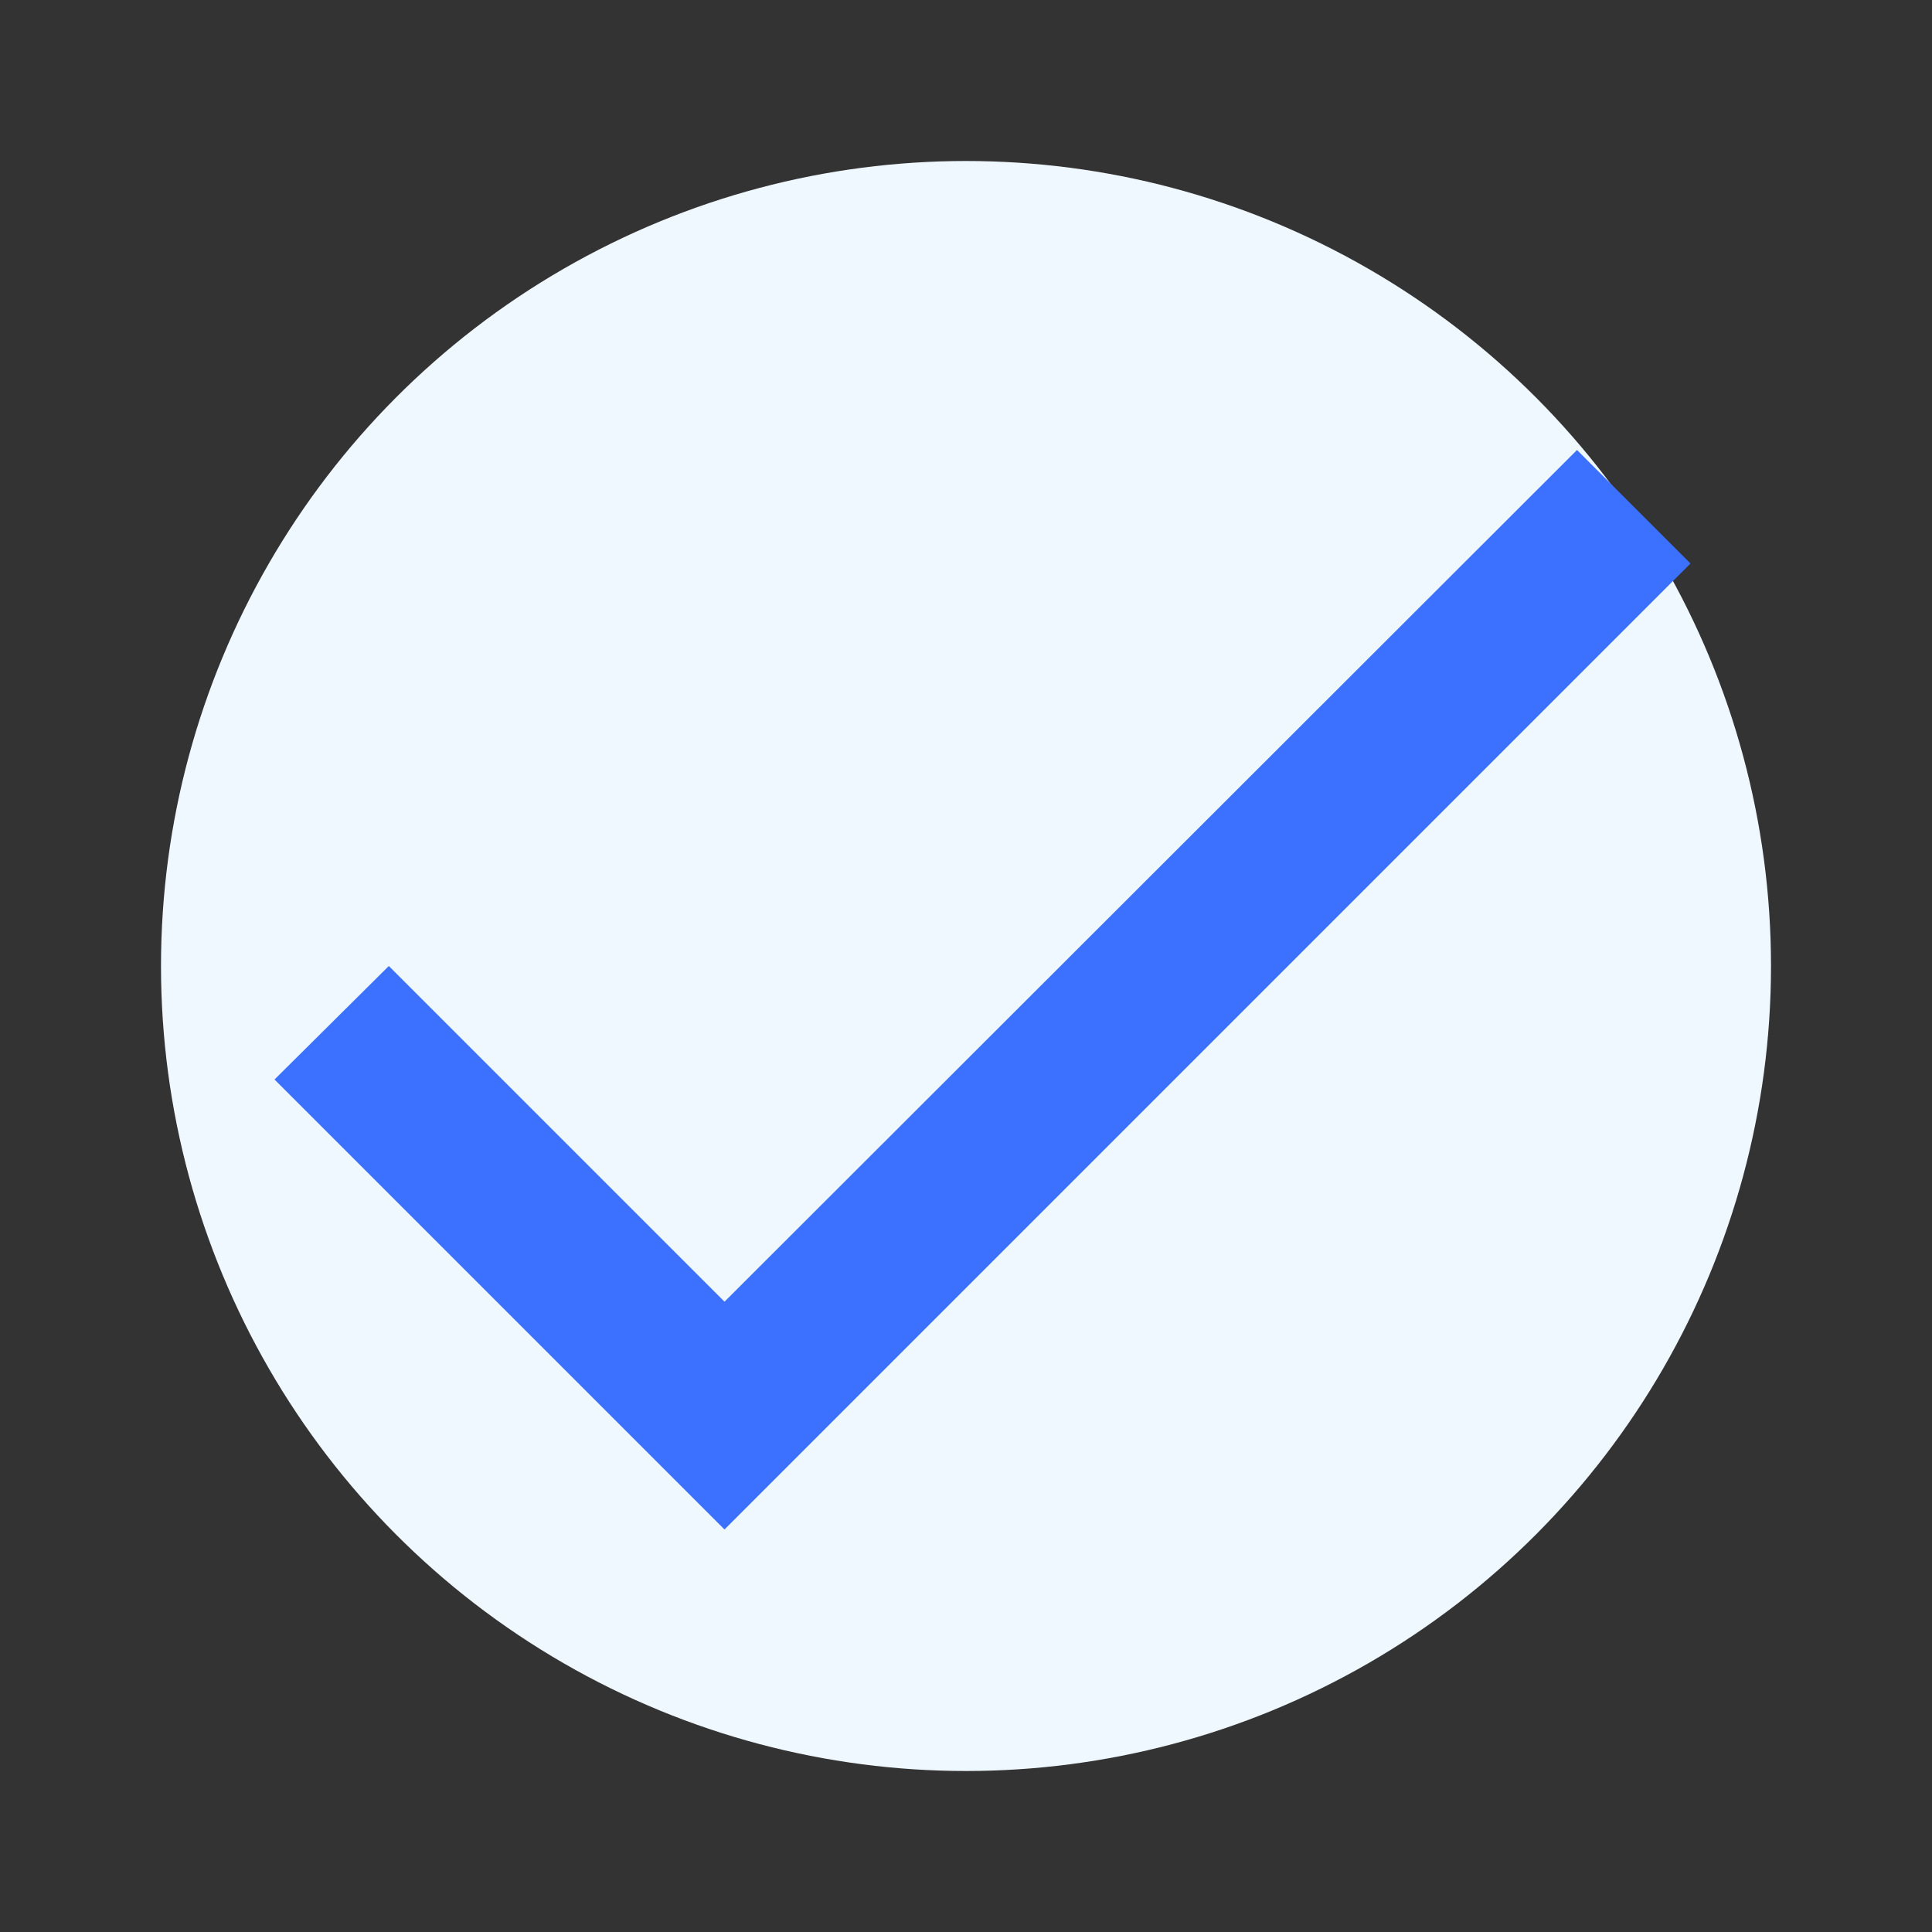 <?xml version="1.0" encoding="UTF-8"?><svg width="80px" height="80px" viewBox="0 0 24 24" version="1.1" xmlns="http://www.w3.org/2000/svg"><rect x="0" y="0" width="24" height="24" fill="#333333" stroke="none"/><circle cx="12" cy="12" r="10" fill="#f0f8ff" /><g fill="#3B71FE"><path d="M9 16.17L4.83 12l-1.42 1.41L9 19 21 7l-1.41-1.41z"/></g></svg>